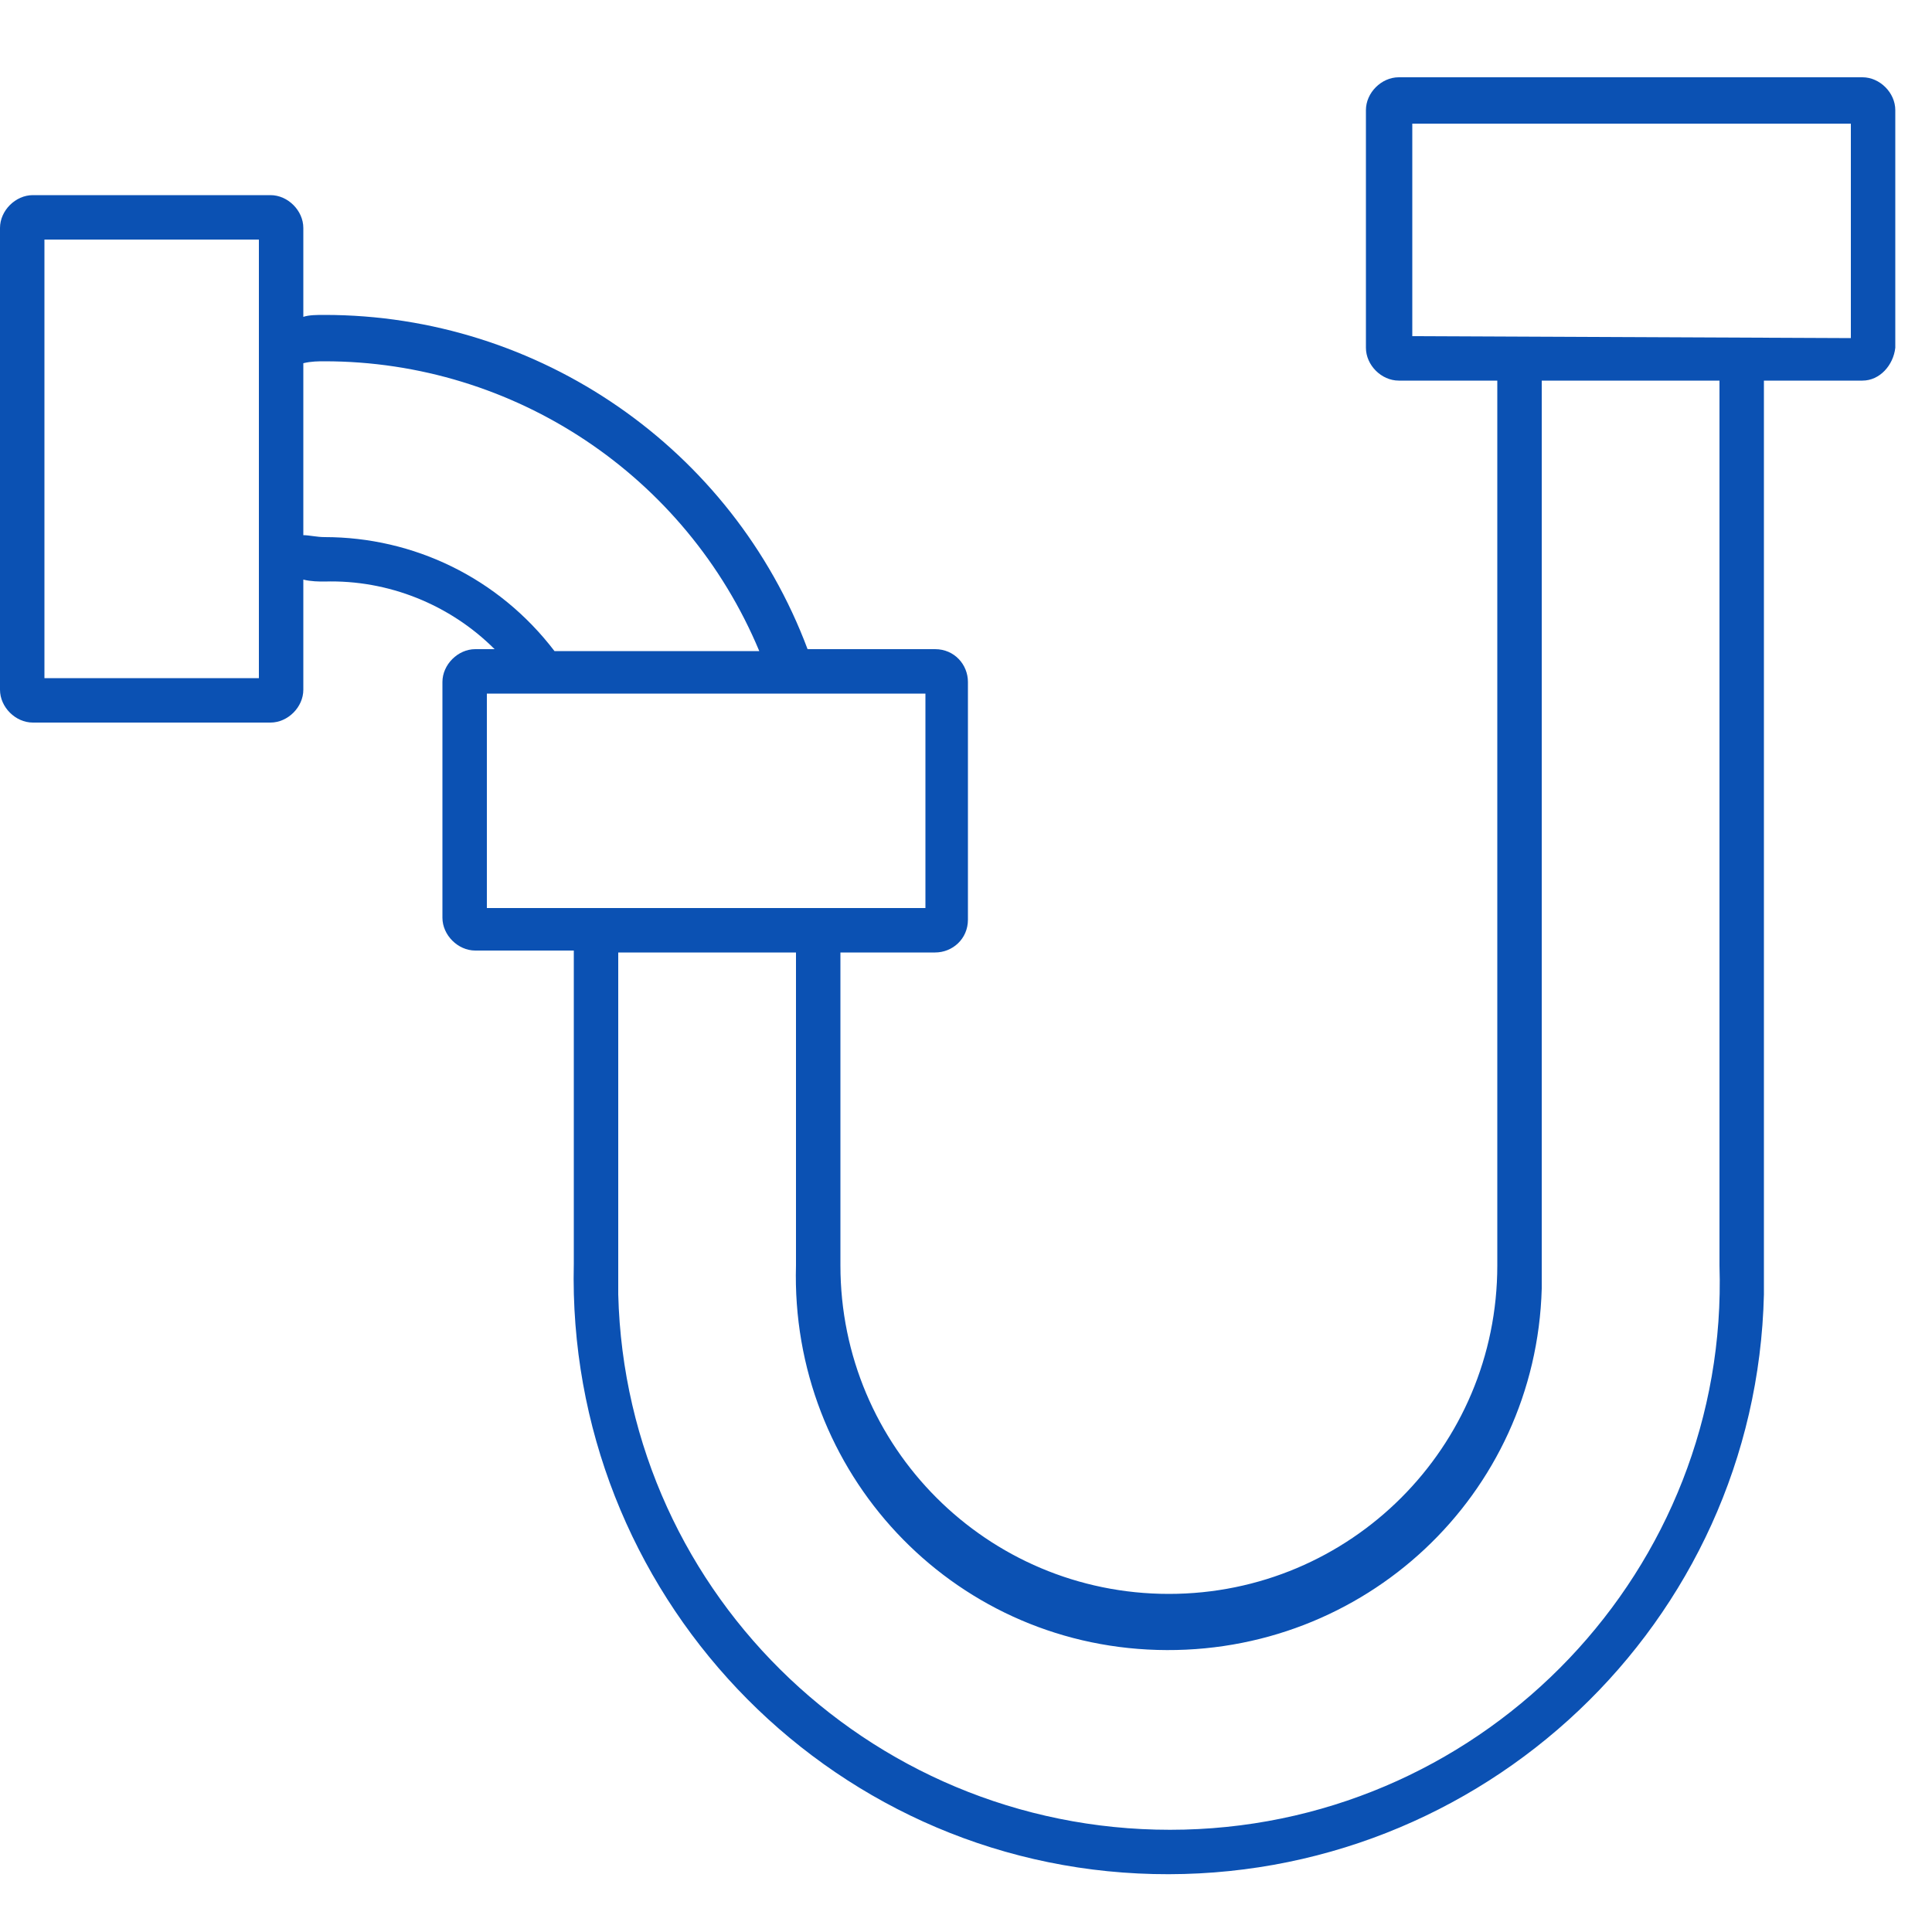 <?xml version="1.0" encoding="utf-8"?>
<!-- Generator: Adobe Illustrator 26.3.1, SVG Export Plug-In . SVG Version: 6.00 Build 0)  -->
<svg version="1.1" id="レイヤー_1" xmlns="http://www.w3.org/2000/svg" xmlns:xlink="http://www.w3.org/1999/xlink" x="0px"
	 y="0px" viewBox="0 0 100 100" style="enable-background:new 0 0 100 100;" xml:space="preserve">
<style type="text/css">
	.st0{fill:#0B51B3;}
</style>
<path class="st0" d="M96.4,4h-24c-0.9,0-1.7,0.8-1.7,1.7V18c0,0.9,0.8,1.7,1.7,1.7h5.1v45.8c0,9.4-7.6,17-17,17c-9.4,0-17-7.6-17-17
	V49.3h4.9c0.9,0,1.7-0.7,1.7-1.7c0,0,0,0,0,0V35.3c0-0.9-0.7-1.7-1.7-1.7c0,0,0,0,0,0h-6.6c-3.9-10.4-13.9-17.3-25-17.3
	c-0.4,0-0.8,0-1.1,0.1v-4.6c0-0.9-0.8-1.7-1.7-1.7H1.7c-0.9,0-1.7,0.8-1.7,1.7v23.9c0,0.9,0.8,1.7,1.7,1.7c0,0,0,0,0,0H14
	c0.9,0,1.7-0.8,1.7-1.7V30c0.4,0.1,0.8,0.1,1.1,0.1c3.3-0.1,6.5,1.2,8.8,3.5h-1c-0.9,0-1.7,0.8-1.7,1.7c0,0,0,0,0,0v12.2
	c0,0.9,0.8,1.7,1.7,1.7h5.1v16.2c-0.4,17,13,31.2,30,31.6c17,0.4,31.2-13,31.6-30c0-0.5,0-1,0-1.6V19.7h5.1c0.9,0,1.6-0.8,1.7-1.7
	V5.7C98.1,4.8,97.3,4,96.4,4z M13.4,35.1H2.3V12.4h11.1V35.1z M16.8,27.8c-0.4,0-0.8-0.1-1.1-0.1v-8.9c0.4-0.1,0.8-0.1,1.1-0.1
	c9.8,0,18.7,5.9,22.5,15H28.7C25.8,29.9,21.4,27.8,16.8,27.8z M25.2,47V35.9h22.7V47H25.2z M61.3,94.7C45.5,95.1,32.4,82.7,32,67
	c0-0.5,0-1,0-1.5V49.3h9.2v16.2c-0.3,10.7,8,19.6,18.7,19.9s19.6-8,19.9-18.7c0-0.4,0-0.8,0-1.2V19.7H89v45.8
	C89.5,81.2,77,94.3,61.3,94.7z M95.8,17.5l-22.7-0.1v-11h22.7V17.5z"/>
</svg>
